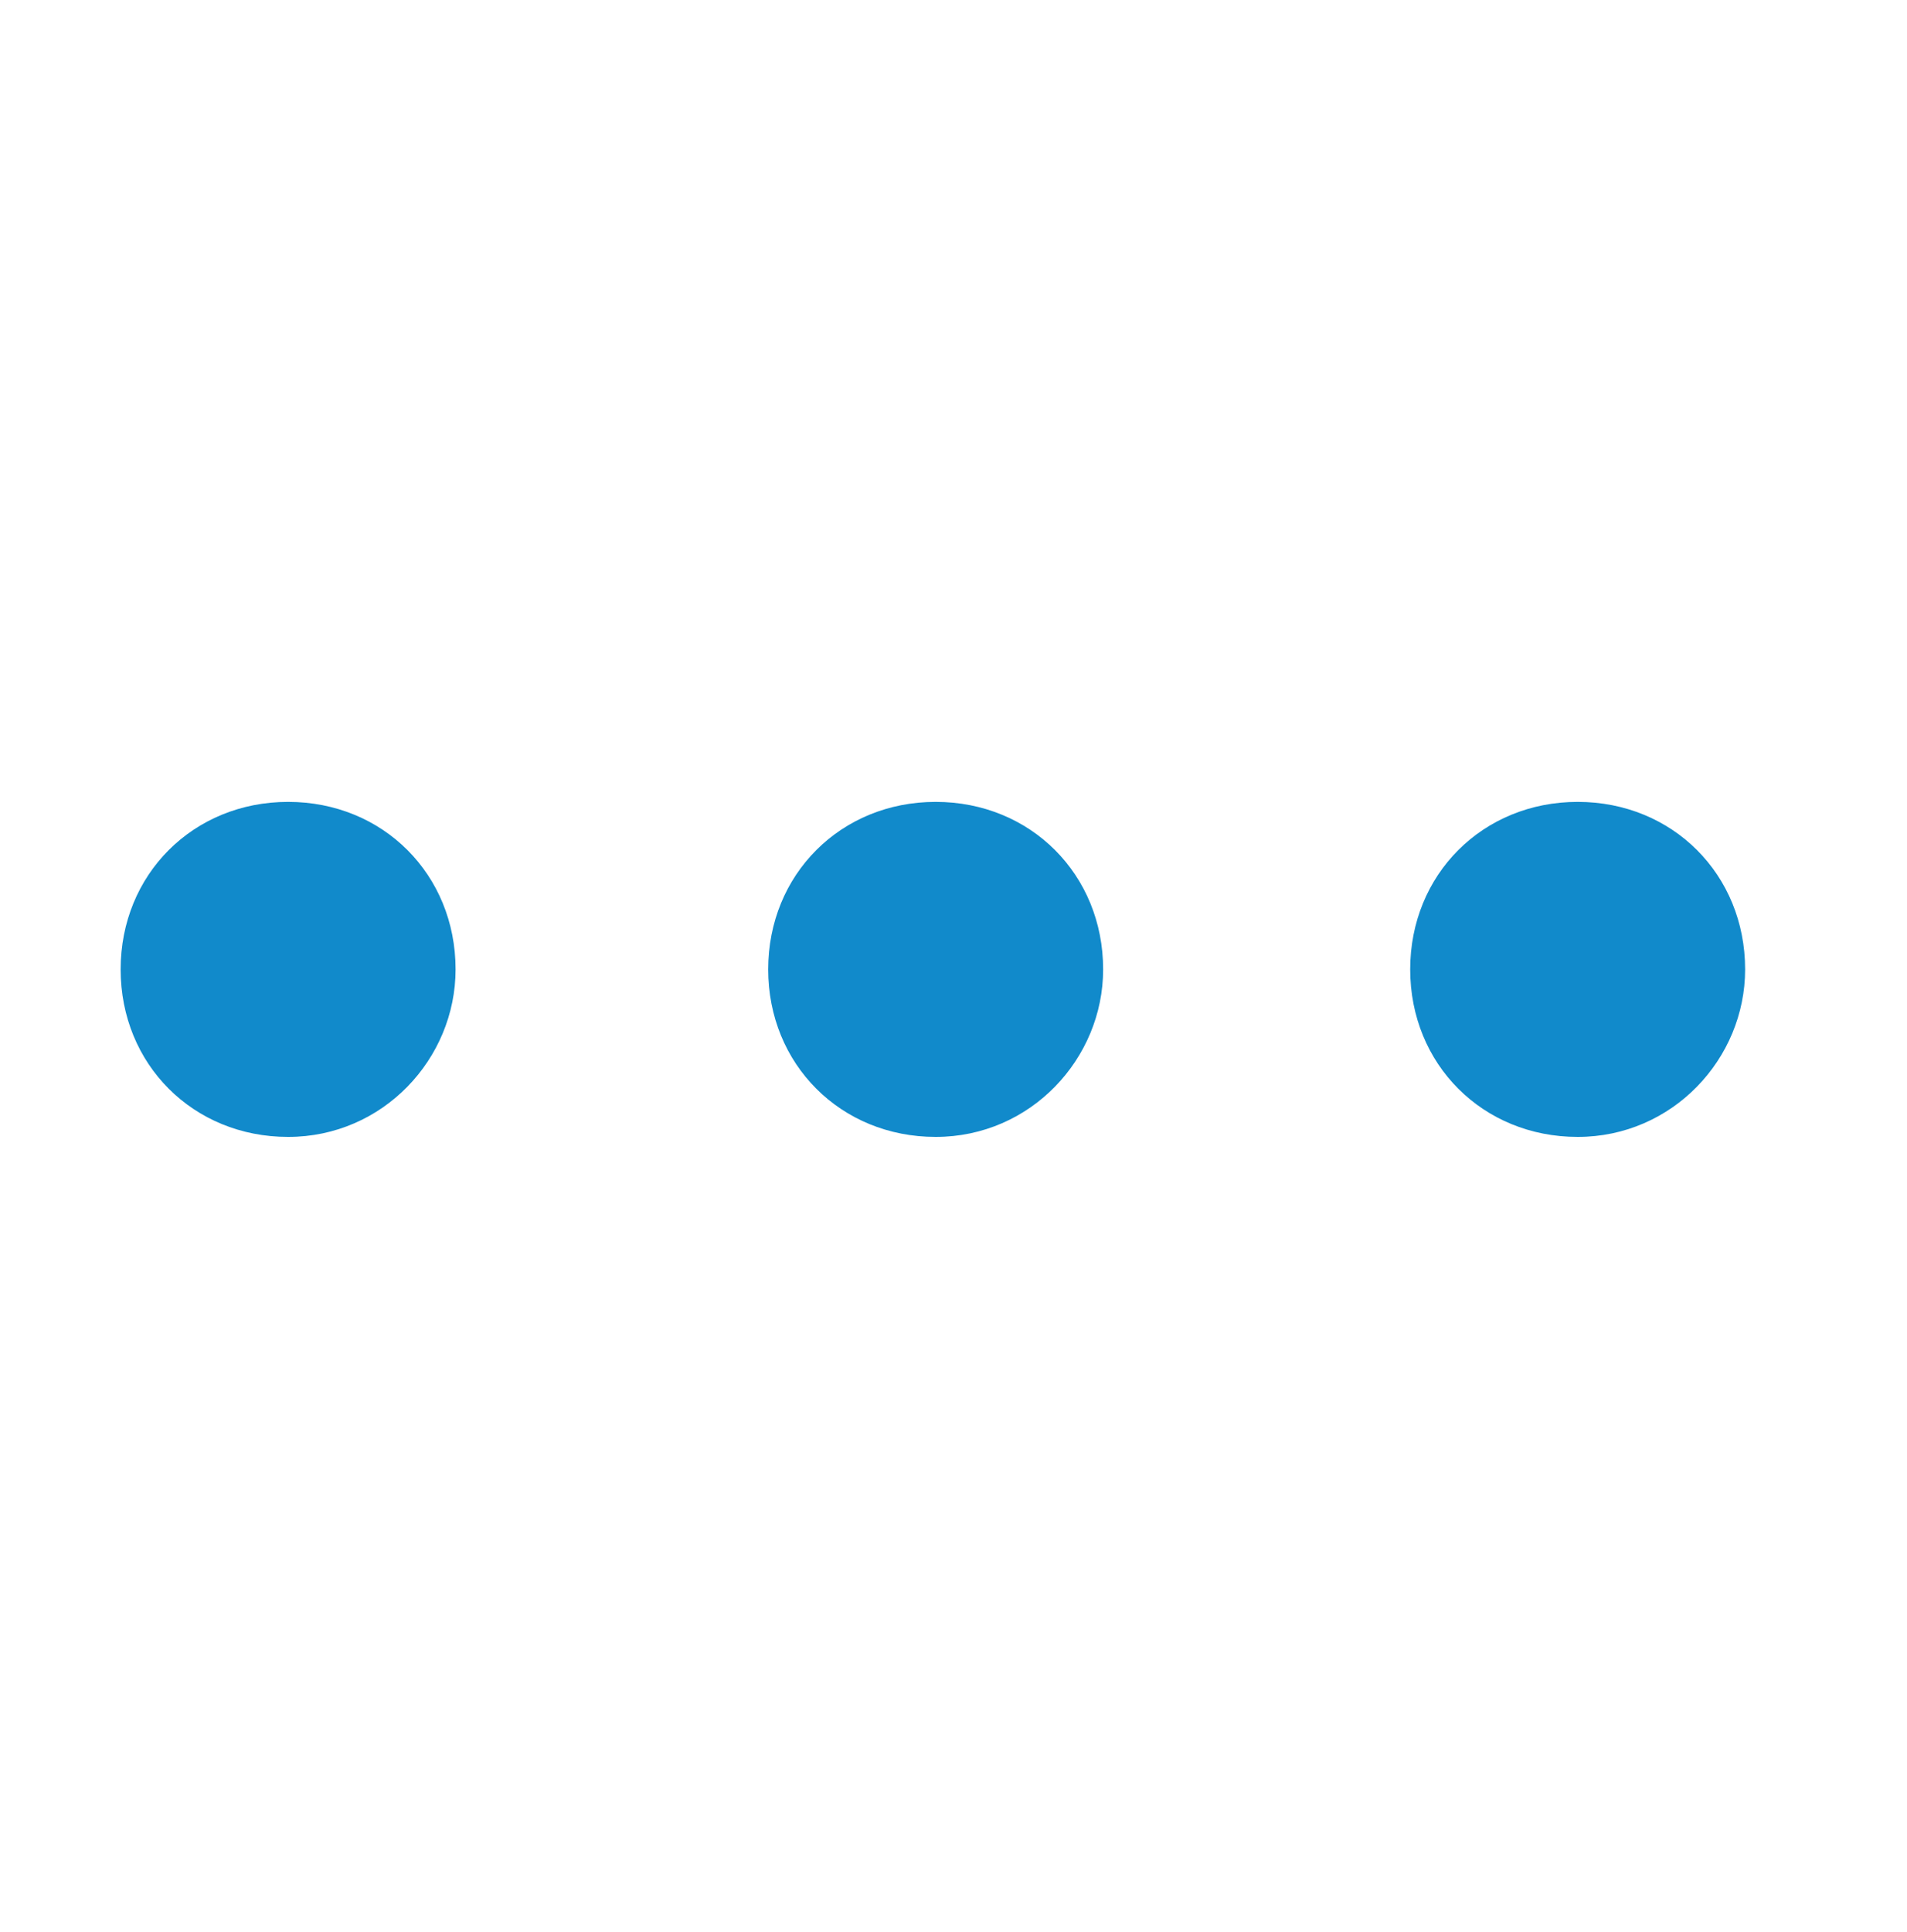 <?xml version="1.0" encoding="UTF-8"?>
<svg xmlns="http://www.w3.org/2000/svg" width="77" height="78" viewBox="0 0 77 78" fill="none">
  <path d="M18.395 39.13C18.395 42.736 15.465 45.892 11.633 45.892C7.801 45.892 4.871 42.962 4.871 39.13C4.871 35.298 7.801 32.368 11.633 32.368C15.465 32.368 18.395 35.298 18.395 39.13Z" fill="#118ACB"></path>
  <path d="M44.542 39.13C44.542 42.736 41.612 45.892 37.78 45.892C33.948 45.892 31.018 42.962 31.018 39.13C31.018 35.298 33.948 32.368 37.78 32.368C41.612 32.368 44.542 35.298 44.542 39.13Z" fill="#118ACB"></path>
  <path d="M70.464 39.13C70.464 42.736 67.533 45.892 63.702 45.892C59.87 45.892 56.94 42.962 56.94 39.13C56.94 35.298 59.87 32.368 63.702 32.368C67.533 32.368 70.464 35.298 70.464 39.13Z" fill="#118ACB"></path>
</svg>
